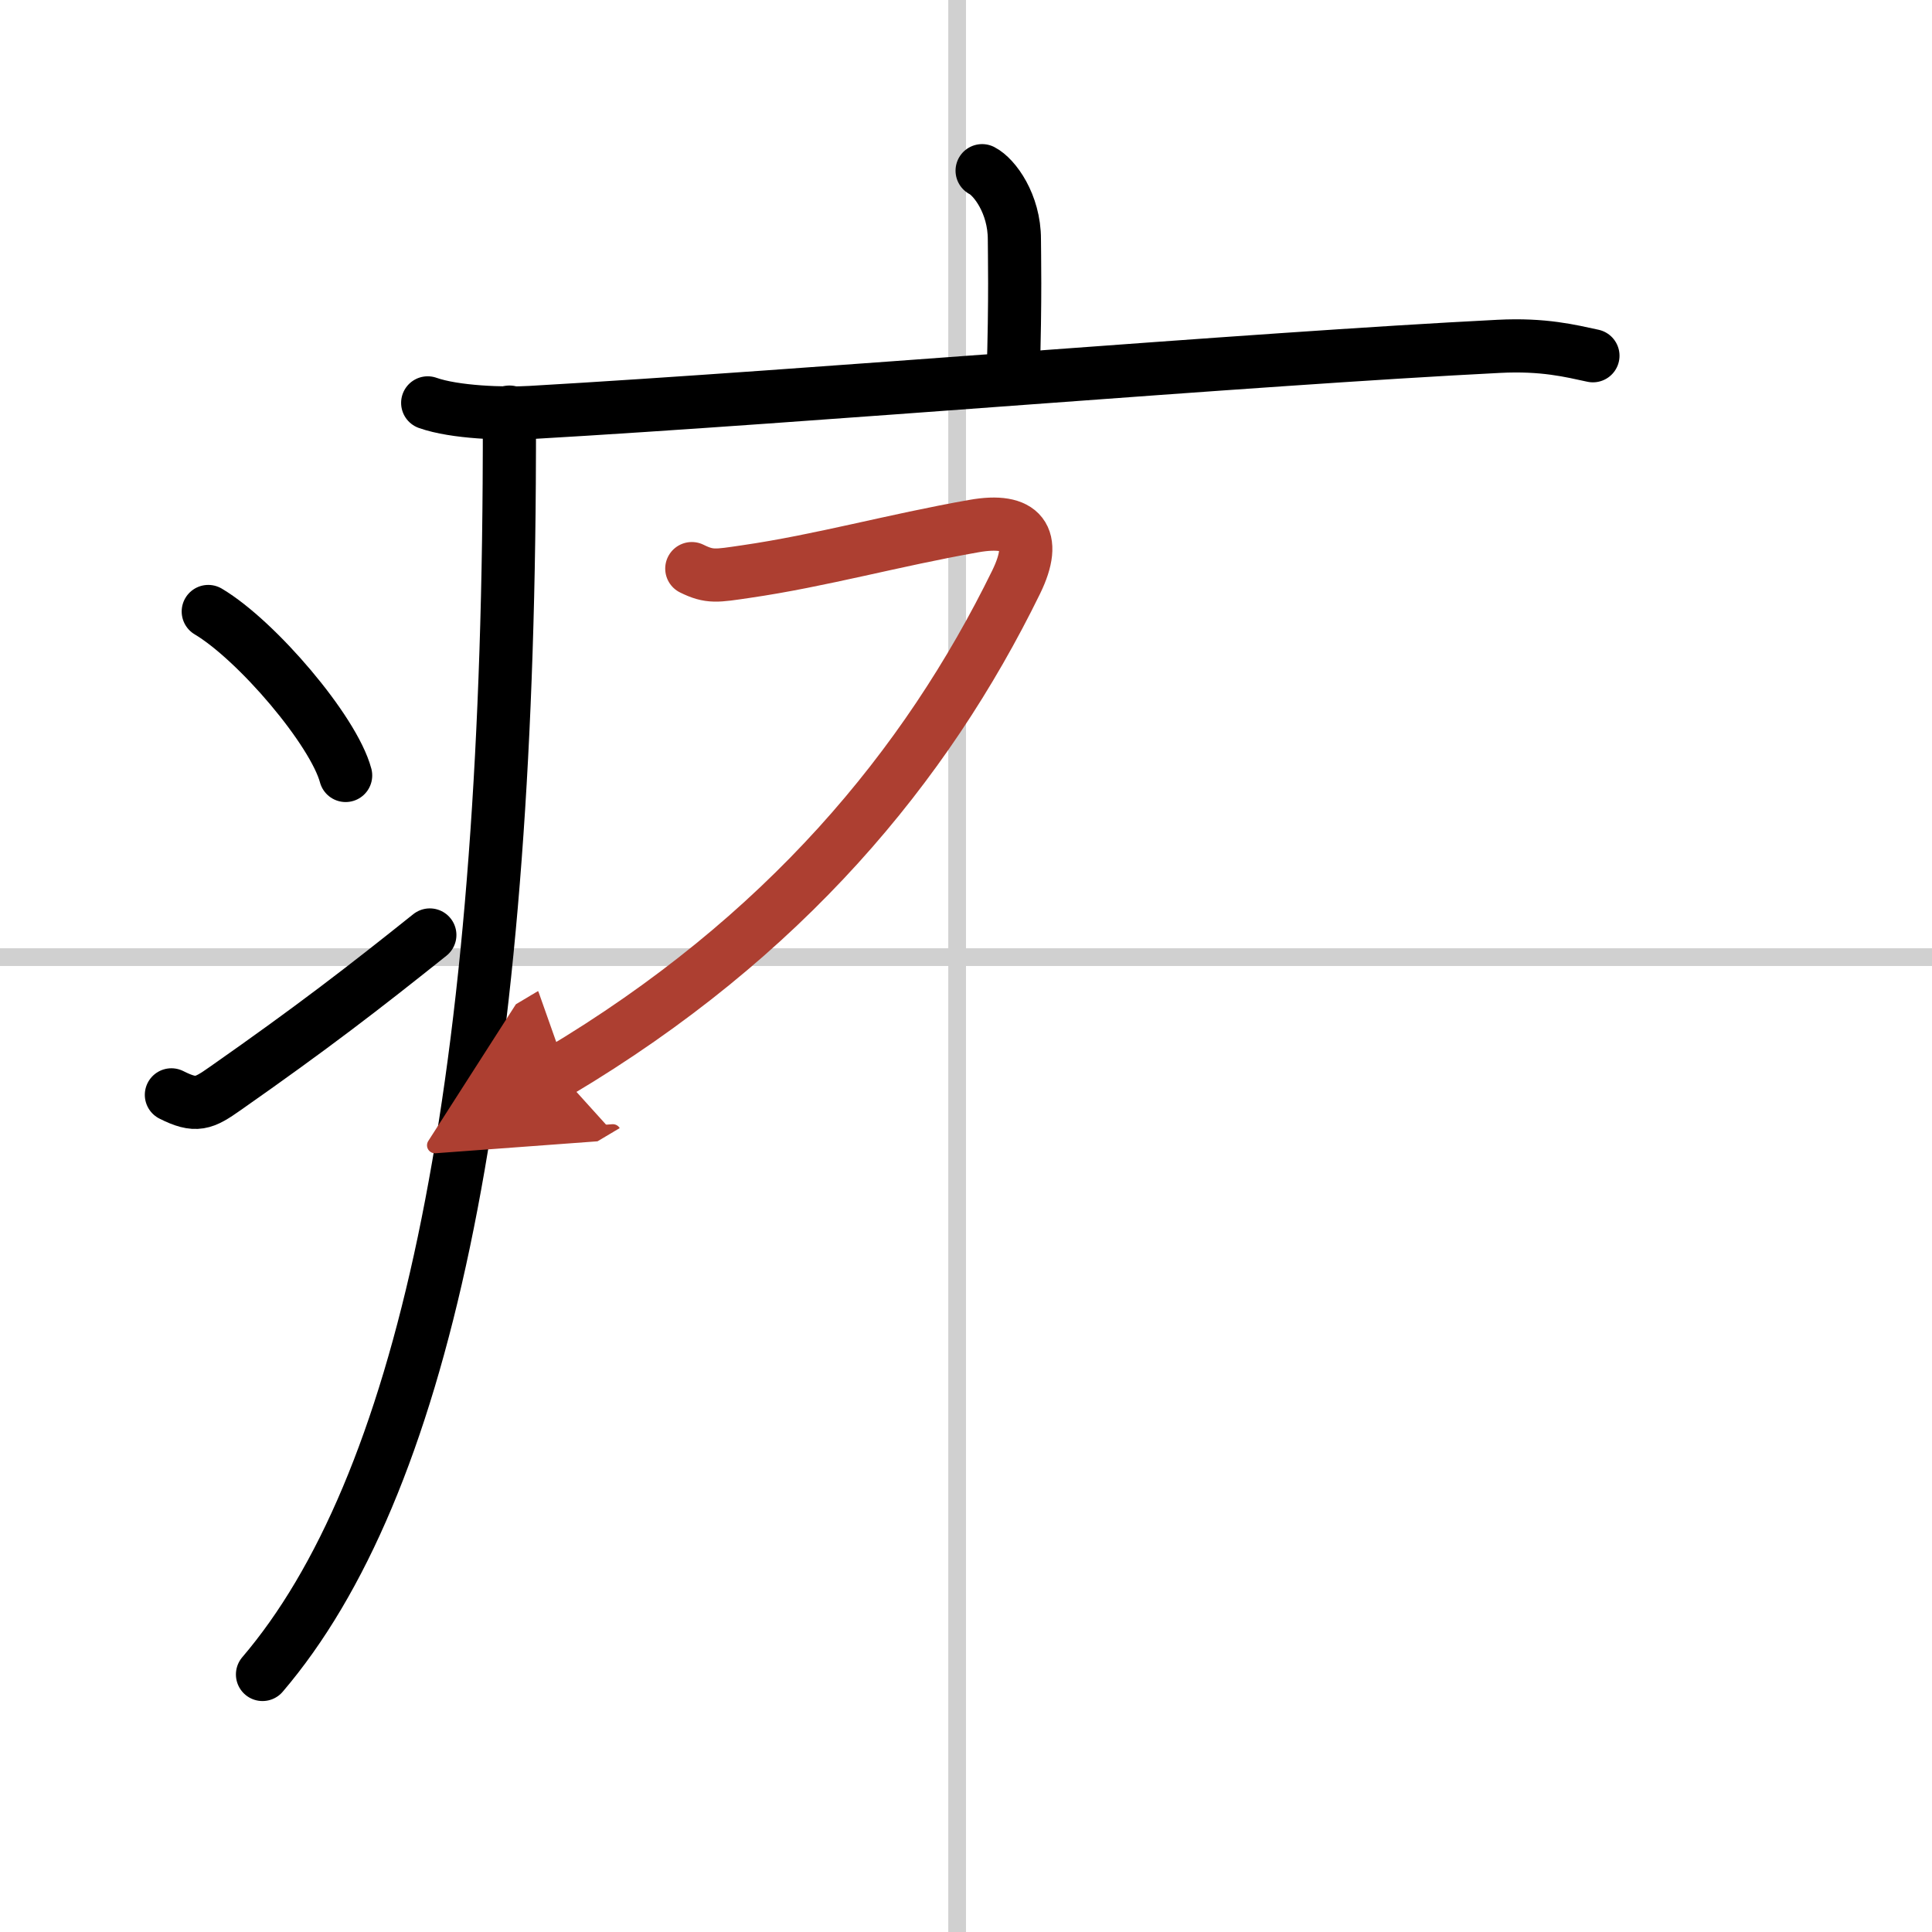 <svg width="400" height="400" viewBox="0 0 109 109" xmlns="http://www.w3.org/2000/svg"><defs><marker id="a" markerWidth="4" orient="auto" refX="1" refY="5" viewBox="0 0 10 10"><polyline points="0 0 10 5 0 10 1 5" fill="#ad3f31" stroke="#ad3f31"/></marker></defs><g fill="none" stroke="#000" stroke-linecap="round" stroke-linejoin="round" stroke-width="3"><rect width="100%" height="100%" fill="#fff" stroke="#fff"/><line x1="54" x2="54" y2="109" stroke="#d0d0d0" stroke-width="1"/><line x2="109" y1="54" y2="54" stroke="#d0d0d0" stroke-width="1"/><path d="m55.41 9.63c0.7 0.36 1.82 1.87 1.82 3.87 0 0.72 0.07 3.3-0.07 7.74"/><path d="m24.13 22.73c1.52 0.54 4.3 0.63 5.82 0.54 15.8-0.91 40.55-3.02 54.61-3.73 2.53-0.13 4.05 0.26 5.31 0.53"/><path d="M28.74,23.25c0,1.36,0,2.7-0.01,4C28.51,62.3,23.75,84,14.81,94.47"/><path d="m11.75 34.5c2.74 1.63 7.07 6.71 7.75 9.25"/><path d="m9.67 61.77c1.39 0.7 1.82 0.5 3.04-0.36 4.94-3.46 7.8-5.67 11.54-8.66"/><path d="m39.03 32.08c1.01 0.5 1.4 0.41 3.04 0.17 4.27-0.62 8.33-1.77 12.88-2.57 2.7-0.48 3.62 0.62 2.38 3.16-5.09 10.4-13.09 20.04-25.83 27.63" marker-end="url(#a)" stroke="#ad3f31"/></g></svg>
